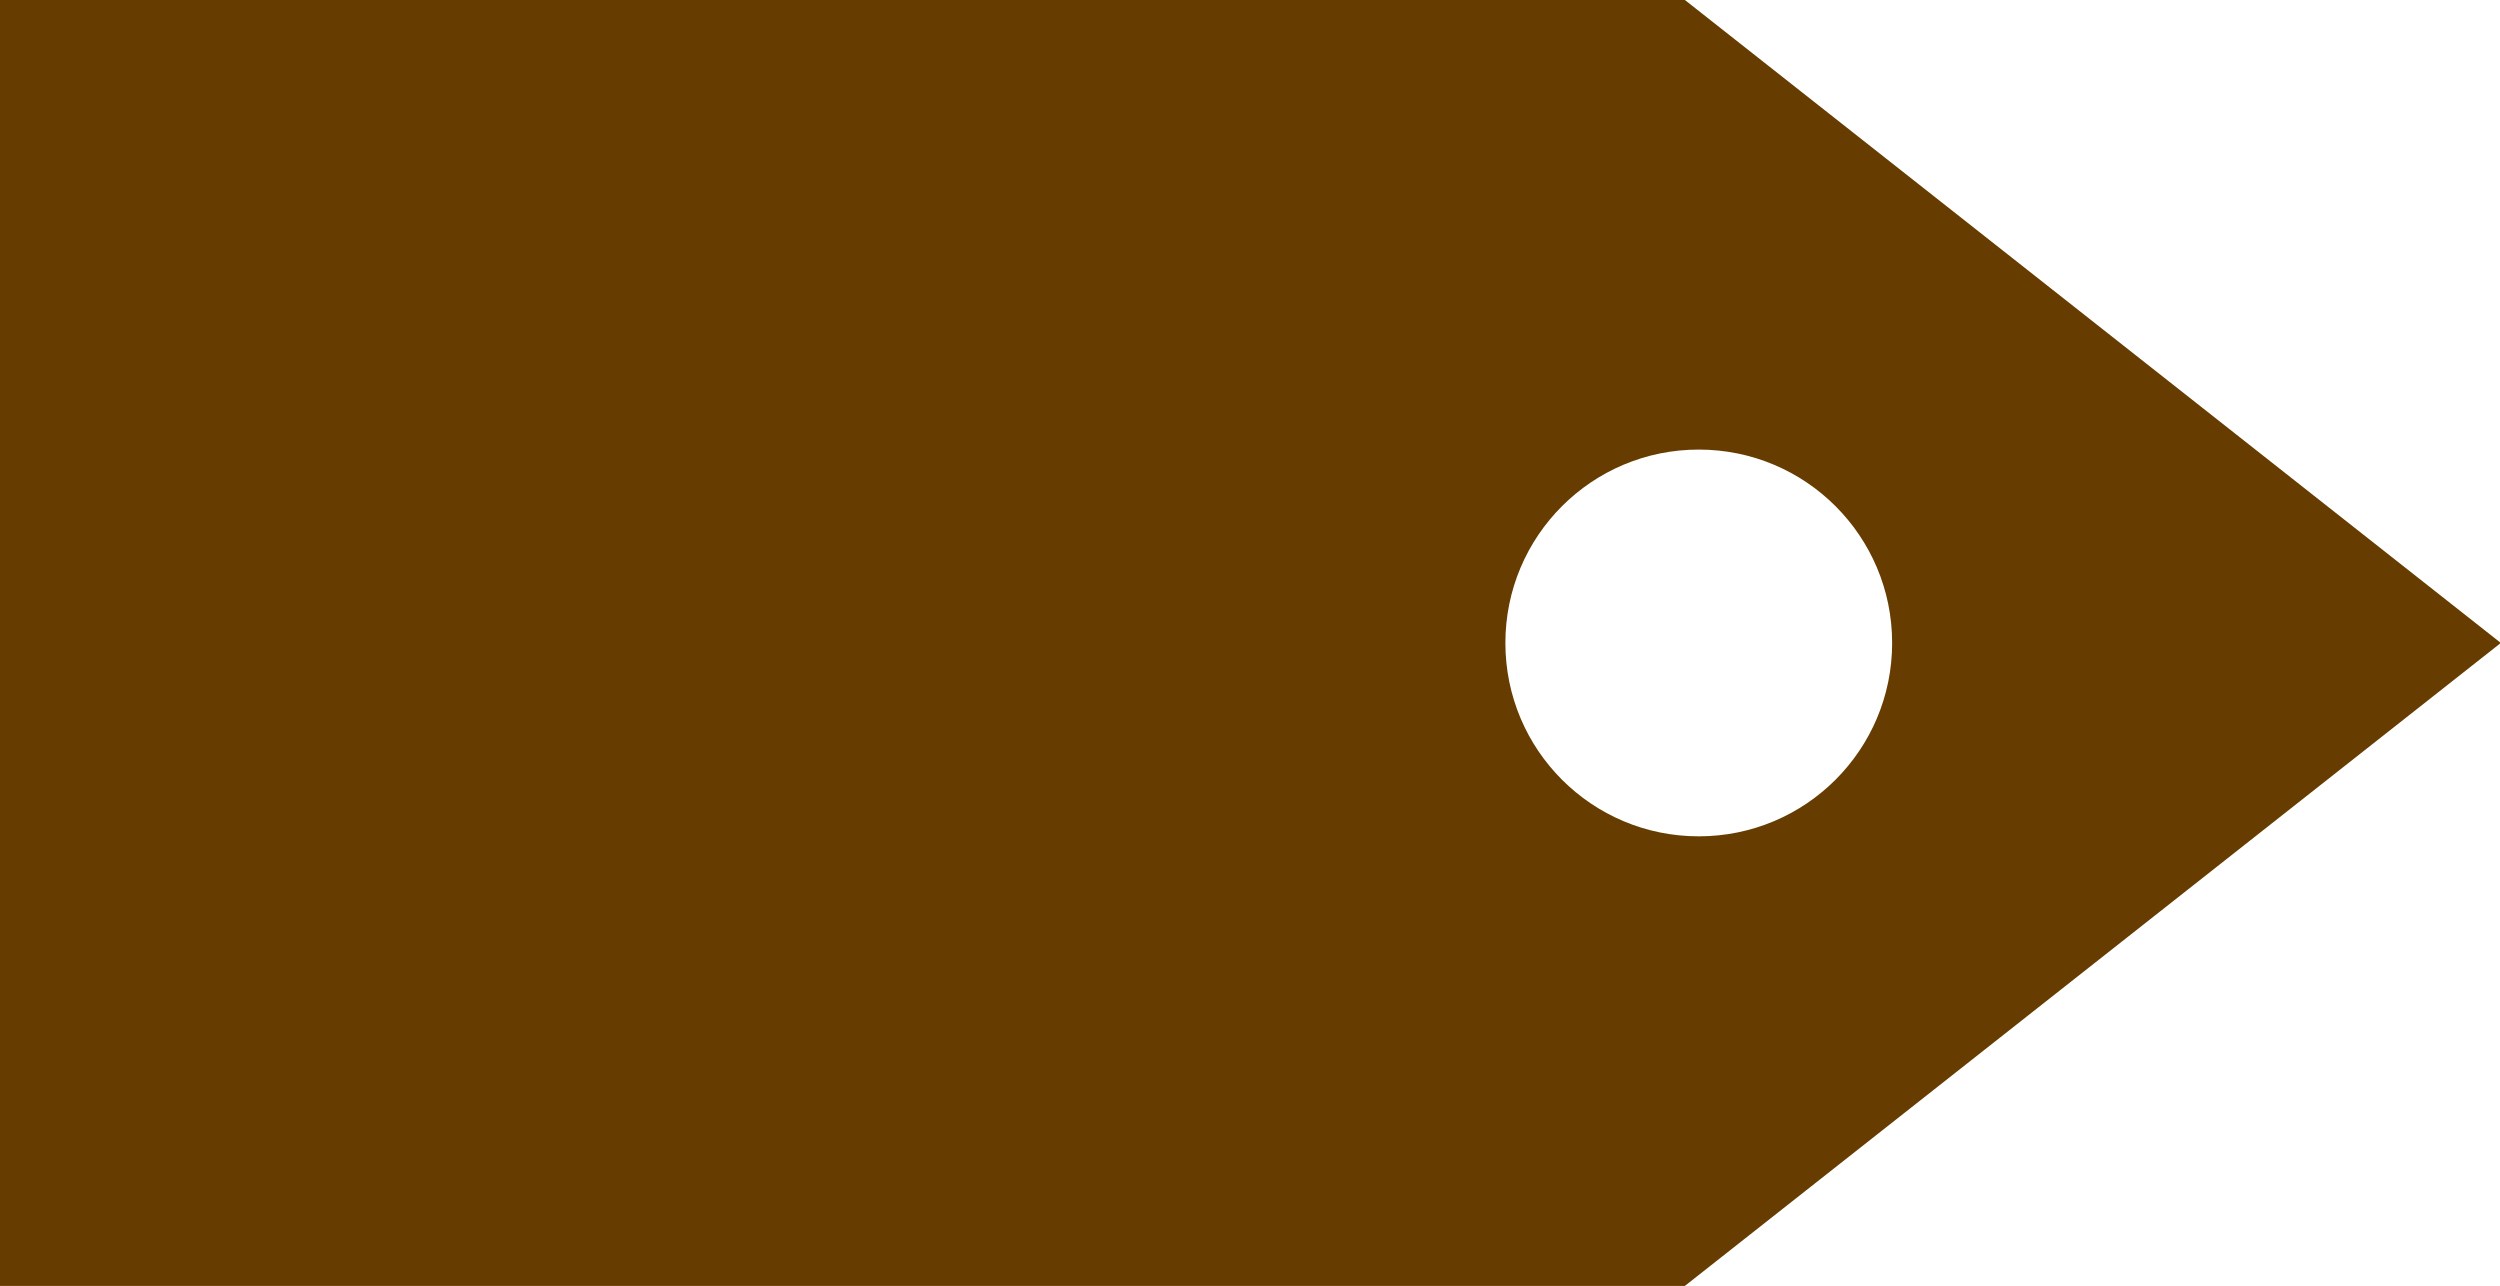 <svg xmlns="http://www.w3.org/2000/svg" id="_&#x30EC;&#x30A4;&#x30E4;&#x30FC;_2" data-name="&#x30EC;&#x30A4;&#x30E4;&#x30FC; 2" viewBox="0 0 30.64 15.76"><defs><style>      .cls-1 {        fill: #663c00;      }    </style></defs><g id="design"><path class="cls-1" d="m20.65,15.76H0V0h20.65l10,7.88-10,7.88Zm.17-10.25c-1.31,0-2.37,1.06-2.37,2.37s1.06,2.37,2.37,2.37,2.37-1.06,2.37-2.37-1.06-2.37-2.37-2.37Z"></path></g></svg>